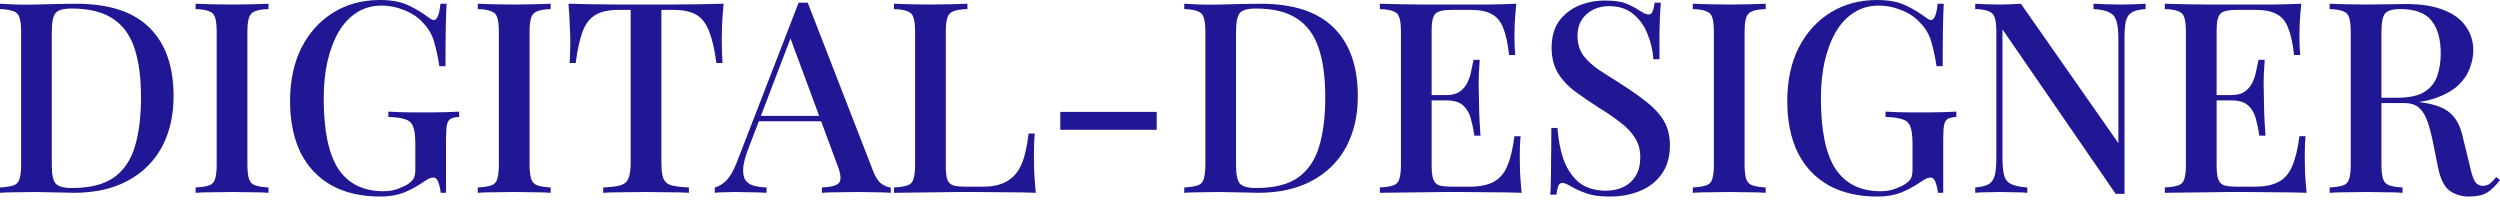 <?xml version="1.0" encoding="UTF-8"?> <svg xmlns="http://www.w3.org/2000/svg" width="600" height="48" viewBox="0 0 600 48" fill="none"> <path d="M18.266 0.897C26.171 0.897 32.046 2.82 35.891 6.666C39.737 10.468 41.66 15.938 41.66 23.073C41.66 27.73 40.72 31.811 38.84 35.315C36.96 38.776 34.225 41.467 30.636 43.39C27.09 45.313 22.774 46.274 17.689 46.274C17.048 46.274 16.172 46.253 15.062 46.21C13.993 46.167 12.883 46.146 11.729 46.146C10.575 46.103 9.528 46.082 8.588 46.082C6.965 46.082 5.362 46.103 3.781 46.146C2.243 46.146 0.983 46.189 0 46.274V44.992C1.453 44.907 2.542 44.736 3.269 44.48C3.995 44.223 4.465 43.711 4.679 42.941C4.935 42.172 5.063 41.019 5.063 39.481V7.691C5.063 6.11 4.935 4.956 4.679 4.23C4.465 3.461 3.974 2.948 3.205 2.692C2.478 2.393 1.41 2.222 0 2.179V0.897C0.983 0.94 2.243 1.004 3.781 1.09C5.362 1.132 6.922 1.132 8.46 1.09C9.998 1.047 11.707 1.004 13.588 0.961C15.51 0.919 17.07 0.897 18.266 0.897ZM17.177 2.051C15.211 2.051 13.929 2.414 13.331 3.14C12.733 3.867 12.434 5.341 12.434 7.563V39.609C12.434 41.831 12.733 43.305 13.331 44.031C13.972 44.757 15.275 45.121 17.241 45.121C21.556 45.121 24.91 44.287 27.303 42.621C29.696 40.912 31.384 38.434 32.366 35.186C33.349 31.939 33.84 27.987 33.84 23.329C33.84 18.544 33.306 14.592 32.238 11.472C31.17 8.311 29.418 5.961 26.983 4.422C24.59 2.841 21.321 2.051 17.177 2.051Z" fill="#211795"></path> <path d="M64.439 0.897V2.179C63.029 2.222 61.961 2.393 61.235 2.692C60.508 2.948 60.017 3.461 59.761 4.23C59.504 4.956 59.376 6.11 59.376 7.691V39.481C59.376 41.019 59.504 42.172 59.761 42.941C60.017 43.711 60.508 44.223 61.235 44.48C61.961 44.736 63.029 44.907 64.439 44.992V46.274C63.414 46.189 62.111 46.146 60.53 46.146C58.992 46.103 57.411 46.082 55.787 46.082C53.992 46.082 52.305 46.103 50.724 46.146C49.185 46.146 47.925 46.189 46.942 46.274V44.992C48.395 44.907 49.484 44.736 50.211 44.48C50.937 44.223 51.407 43.711 51.621 42.941C51.877 42.172 52.005 41.019 52.005 39.481V7.691C52.005 6.11 51.877 4.956 51.621 4.23C51.407 3.461 50.916 2.948 50.147 2.692C49.42 2.393 48.352 2.222 46.942 2.179V0.897C47.925 0.94 49.185 0.983 50.724 1.025C52.305 1.068 53.992 1.09 55.787 1.09C57.411 1.09 58.992 1.068 60.53 1.025C62.111 0.983 63.414 0.94 64.439 0.897Z" fill="#211795"></path> <path d="M91.151 0C93.971 0 96.257 0.427 98.009 1.282C99.761 2.094 101.363 3.055 102.816 4.166C103.371 4.593 103.799 4.807 104.098 4.807C104.909 4.807 105.444 3.504 105.7 0.897H107.174C107.089 2.521 107.024 4.486 106.982 6.794C106.939 9.058 106.918 12.092 106.918 15.895H105.444C105.144 13.844 104.739 11.942 104.226 10.191C103.756 8.439 102.923 6.943 101.726 5.704C100.573 4.337 99.056 3.269 97.176 2.5C95.338 1.73 93.458 1.346 91.536 1.346C89.314 1.346 87.348 1.901 85.639 3.012C83.93 4.081 82.477 5.619 81.281 7.627C80.127 9.635 79.23 12.007 78.589 14.741C77.991 17.433 77.692 20.403 77.692 23.65C77.692 31.341 78.867 36.981 81.217 40.57C83.61 44.117 87.199 45.89 91.984 45.89C93.352 45.89 94.527 45.697 95.509 45.313C96.535 44.928 97.347 44.544 97.945 44.159C98.671 43.647 99.141 43.155 99.355 42.685C99.568 42.172 99.675 41.51 99.675 40.698V34.481C99.675 32.644 99.504 31.298 99.162 30.444C98.863 29.546 98.244 28.948 97.304 28.649C96.364 28.307 94.997 28.115 93.202 28.072V26.79C94.014 26.833 94.975 26.876 96.086 26.919C97.197 26.919 98.351 26.94 99.547 26.983C100.786 26.983 101.897 26.983 102.88 26.983C104.418 26.983 105.807 26.961 107.046 26.919C108.328 26.876 109.374 26.833 110.186 26.79V28.072C109.289 28.115 108.605 28.265 108.135 28.521C107.708 28.777 107.409 29.29 107.238 30.059C107.11 30.828 107.046 32.003 107.046 33.584V46.274H105.764C105.721 45.548 105.55 44.757 105.251 43.903C104.995 43.048 104.589 42.621 104.034 42.621C103.734 42.621 103.414 42.685 103.072 42.813C102.773 42.941 102.239 43.262 101.47 43.775C99.974 44.8 98.415 45.633 96.791 46.274C95.168 46.873 93.33 47.172 91.279 47.172C86.707 47.172 82.798 46.274 79.55 44.48C76.303 42.642 73.825 40.015 72.116 36.596C70.449 33.136 69.616 29.034 69.616 24.291C69.616 19.334 70.535 15.04 72.372 11.408C74.252 7.776 76.794 4.978 79.999 3.012C83.246 1.004 86.964 0 91.151 0Z" fill="#211795"></path> <path d="M132.161 0.897V2.179C130.751 2.222 129.683 2.393 128.957 2.692C128.23 2.948 127.739 3.461 127.483 4.23C127.226 4.956 127.098 6.11 127.098 7.691V39.481C127.098 41.019 127.226 42.172 127.483 42.941C127.739 43.711 128.23 44.223 128.957 44.48C129.683 44.736 130.751 44.907 132.161 44.992V46.274C131.136 46.189 129.833 46.146 128.252 46.146C126.713 46.103 125.133 46.082 123.509 46.082C121.714 46.082 120.027 46.103 118.446 46.146C116.907 46.146 115.647 46.189 114.664 46.274V44.992C116.117 44.907 117.207 44.736 117.933 44.48C118.659 44.223 119.129 43.711 119.343 42.941C119.599 42.172 119.727 41.019 119.727 39.481V7.691C119.727 6.11 119.599 4.956 119.343 4.23C119.129 3.461 118.638 2.948 117.869 2.692C117.142 2.393 116.074 2.222 114.664 2.179V0.897C115.647 0.94 116.907 0.983 118.446 1.025C120.027 1.068 121.714 1.09 123.509 1.09C125.133 1.09 126.713 1.068 128.252 1.025C129.833 0.983 131.136 0.94 132.161 0.897Z" fill="#211795"></path> <path d="M173.666 0.897C173.495 2.692 173.367 4.444 173.282 6.153C173.239 7.819 173.218 9.101 173.218 9.998C173.218 10.981 173.239 11.921 173.282 12.818C173.324 13.716 173.367 14.485 173.41 15.126H171.936C171.508 11.921 170.932 9.4 170.205 7.563C169.522 5.726 168.518 4.401 167.193 3.589C165.868 2.777 163.967 2.371 161.489 2.371H158.733V38.904C158.733 40.613 158.882 41.895 159.182 42.749C159.523 43.604 160.164 44.181 161.104 44.48C162.087 44.736 163.497 44.907 165.334 44.992V46.274C164.138 46.189 162.6 46.146 160.72 46.146C158.84 46.103 156.917 46.082 154.951 46.082C152.901 46.082 150.956 46.103 149.119 46.146C147.325 46.146 145.872 46.189 144.761 46.274V44.992C146.598 44.907 147.987 44.736 148.927 44.48C149.867 44.181 150.508 43.604 150.85 42.749C151.191 41.895 151.362 40.613 151.362 38.904V2.371H148.542C146.149 2.371 144.269 2.777 142.902 3.589C141.535 4.401 140.509 5.726 139.826 7.563C139.142 9.4 138.587 11.921 138.159 15.126H136.685C136.771 14.485 136.813 13.716 136.813 12.818C136.856 11.921 136.878 10.981 136.878 9.998C136.878 9.101 136.835 7.819 136.749 6.153C136.707 4.444 136.6 2.692 136.429 0.897C138.266 0.94 140.274 0.983 142.454 1.025C144.633 1.068 146.833 1.09 149.055 1.09C151.277 1.09 153.285 1.09 155.08 1.09C156.874 1.09 158.861 1.09 161.04 1.09C163.219 1.09 165.42 1.068 167.642 1.025C169.863 0.983 171.872 0.94 173.666 0.897Z" fill="#211795"></path> <path d="M193.851 0.641L209.49 40.891C210.088 42.471 210.771 43.54 211.54 44.095C212.352 44.651 213.1 44.95 213.784 44.992V46.274C212.758 46.189 211.54 46.146 210.13 46.146C208.763 46.103 207.375 46.082 205.964 46.082C204.17 46.082 202.504 46.103 200.965 46.146C199.427 46.146 198.188 46.189 197.248 46.274V44.992C199.427 44.907 200.794 44.544 201.35 43.903C201.948 43.219 201.82 41.788 200.965 39.609L189.429 8.46L190.454 7.306L179.815 35.122C179.046 37.045 178.576 38.647 178.405 39.929C178.277 41.211 178.384 42.215 178.725 42.941C179.11 43.668 179.751 44.181 180.648 44.48C181.546 44.779 182.656 44.95 183.981 44.992V46.274C182.699 46.189 181.396 46.146 180.071 46.146C178.79 46.103 177.572 46.082 176.418 46.082C175.393 46.082 174.474 46.103 173.662 46.146C172.893 46.146 172.188 46.189 171.547 46.274V44.992C172.444 44.779 173.342 44.245 174.239 43.39C175.136 42.536 175.991 41.083 176.803 39.032L191.672 0.641C192.014 0.641 192.377 0.641 192.762 0.641C193.146 0.641 193.509 0.641 193.851 0.641ZM200.581 27.816V29.098H181.481L182.122 27.816H200.581Z" fill="#211795"></path> <path d="M232.183 0.897V2.179C230.73 2.222 229.619 2.393 228.85 2.692C228.123 2.948 227.632 3.461 227.376 4.23C227.119 4.956 226.991 6.11 226.991 7.691V39.737C226.991 41.19 227.098 42.279 227.312 43.006C227.568 43.732 228.038 44.223 228.722 44.48C229.448 44.693 230.473 44.8 231.798 44.8H235.964C237.801 44.8 239.339 44.544 240.579 44.031C241.86 43.518 242.929 42.749 243.783 41.724C244.638 40.698 245.3 39.374 245.77 37.75C246.24 36.126 246.603 34.225 246.86 32.046H248.334C248.205 33.413 248.141 35.208 248.141 37.43C248.141 38.284 248.163 39.545 248.206 41.211C248.291 42.835 248.419 44.522 248.59 46.274C246.411 46.189 243.954 46.146 241.22 46.146C238.485 46.103 236.049 46.082 233.913 46.082C232.93 46.082 231.67 46.082 230.132 46.082C228.593 46.082 226.927 46.103 225.132 46.146C223.381 46.146 221.586 46.167 219.749 46.21C217.954 46.21 216.224 46.232 214.557 46.274V44.992C216.01 44.907 217.1 44.736 217.826 44.48C218.552 44.223 219.022 43.711 219.236 42.941C219.492 42.172 219.621 41.019 219.621 39.481V7.691C219.621 6.11 219.492 4.956 219.236 4.23C219.022 3.461 218.531 2.948 217.762 2.692C217.036 2.393 215.967 2.222 214.557 2.179V0.897C215.54 0.94 216.801 0.983 218.339 1.025C219.92 1.068 221.607 1.09 223.402 1.09C225.026 1.09 226.628 1.068 228.209 1.025C229.833 0.983 231.157 0.94 232.183 0.897Z" fill="#211795"></path> <path d="M277.605 26.855V31.149H254.467V26.855H277.605Z" fill="#211795"></path> <path d="M302.486 0.897C310.39 0.897 316.265 2.82 320.111 6.666C323.956 10.468 325.879 15.938 325.879 23.073C325.879 27.73 324.939 31.811 323.059 35.315C321.179 38.776 318.445 41.467 314.855 43.39C311.309 45.313 306.994 46.274 301.909 46.274C301.268 46.274 300.392 46.253 299.281 46.21C298.213 46.167 297.102 46.146 295.948 46.146C294.795 46.103 293.748 46.082 292.808 46.082C291.184 46.082 289.582 46.103 288.001 46.146C286.463 46.146 285.202 46.189 284.22 46.274V44.992C285.672 44.907 286.762 44.736 287.488 44.48C288.215 44.223 288.685 43.711 288.898 42.941C289.155 42.172 289.283 41.019 289.283 39.481V7.691C289.283 6.11 289.155 4.956 288.898 4.23C288.685 3.461 288.193 2.948 287.424 2.692C286.698 2.393 285.63 2.222 284.22 2.179V0.897C285.202 0.94 286.463 1.004 288.001 1.09C289.582 1.132 291.141 1.132 292.68 1.09C294.218 1.047 295.927 1.004 297.807 0.961C299.73 0.919 301.289 0.897 302.486 0.897ZM301.396 2.051C299.431 2.051 298.149 2.414 297.551 3.14C296.953 3.867 296.653 5.341 296.653 7.563V39.609C296.653 41.831 296.953 43.305 297.551 44.031C298.192 44.757 299.495 45.121 301.46 45.121C305.776 45.121 309.13 44.287 311.523 42.621C313.915 40.912 315.603 38.434 316.586 35.186C317.569 31.939 318.06 27.987 318.06 23.329C318.06 18.544 317.526 14.592 316.458 11.472C315.39 8.311 313.638 5.961 311.202 4.422C308.809 2.841 305.541 2.051 301.396 2.051Z" fill="#211795"></path> <path d="M363.913 0.897C363.742 2.521 363.614 4.102 363.528 5.64C363.485 7.136 363.464 8.289 363.464 9.101C363.464 9.913 363.485 10.682 363.528 11.408C363.571 12.135 363.614 12.733 363.656 13.203H362.182C361.883 10.468 361.413 8.311 360.772 6.73C360.174 5.149 359.255 4.038 358.016 3.397C356.82 2.713 355.132 2.371 352.953 2.371H348.531C347.163 2.371 346.117 2.5 345.39 2.756C344.707 2.97 344.237 3.44 343.98 4.166C343.724 4.85 343.596 5.939 343.596 7.435V39.737C343.596 41.19 343.724 42.279 343.98 43.006C344.237 43.732 344.707 44.223 345.39 44.48C346.117 44.693 347.163 44.8 348.531 44.8H352.697C355.132 44.8 357.055 44.416 358.465 43.647C359.918 42.877 361.007 41.617 361.734 39.865C362.503 38.113 363.08 35.721 363.464 32.687H364.938C364.81 33.926 364.746 35.55 364.746 37.558C364.746 38.412 364.767 39.651 364.81 41.275C364.895 42.899 365.024 44.565 365.195 46.274C363.015 46.189 360.559 46.146 357.824 46.146C355.089 46.103 352.654 46.082 350.518 46.082C349.535 46.082 348.274 46.082 346.736 46.082C345.198 46.082 343.532 46.103 341.737 46.146C339.985 46.146 338.191 46.167 336.353 46.21C334.559 46.21 332.828 46.232 331.162 46.274V44.992C332.615 44.907 333.704 44.736 334.431 44.48C335.157 44.223 335.627 43.711 335.841 42.941C336.097 42.172 336.225 41.019 336.225 39.481V7.691C336.225 6.11 336.097 4.956 335.841 4.23C335.627 3.461 335.136 2.948 334.366 2.692C333.64 2.393 332.572 2.222 331.162 2.179V0.897C332.828 0.94 334.559 0.983 336.353 1.025C338.191 1.025 339.985 1.047 341.737 1.09C343.532 1.09 345.198 1.09 346.736 1.09C348.274 1.09 349.535 1.09 350.518 1.09C352.483 1.09 354.705 1.09 357.183 1.09C359.704 1.047 361.947 0.983 363.913 0.897ZM353.273 22.817C353.273 22.817 353.273 23.03 353.273 23.458C353.273 23.885 353.273 24.099 353.273 24.099H341.673C341.673 24.099 341.673 23.885 341.673 23.458C341.673 23.03 341.673 22.817 341.673 22.817H353.273ZM355.132 14.357C354.961 16.792 354.876 18.651 354.876 19.933C354.919 21.214 354.94 22.389 354.94 23.458C354.94 24.526 354.961 25.701 355.004 26.983C355.047 28.265 355.154 30.123 355.324 32.559H353.85C353.637 31.149 353.359 29.803 353.017 28.521C352.675 27.196 352.056 26.128 351.158 25.316C350.304 24.504 348.958 24.099 347.121 24.099V22.817C348.488 22.817 349.556 22.539 350.325 21.983C351.137 21.428 351.757 20.702 352.184 19.804C352.611 18.907 352.91 17.988 353.081 17.048C353.295 16.066 353.487 15.168 353.658 14.357H355.132Z" fill="#211795"></path> <path d="M385.203 0.128C387.468 0.128 389.198 0.385 390.395 0.897C391.591 1.41 392.638 1.965 393.535 2.564C394.048 2.863 394.454 3.098 394.753 3.269C395.095 3.397 395.415 3.461 395.714 3.461C396.142 3.461 396.441 3.226 396.612 2.756C396.825 2.286 396.996 1.581 397.124 0.641H398.598C398.556 1.41 398.492 2.329 398.406 3.397C398.363 4.422 398.321 5.79 398.278 7.499C398.278 9.208 398.278 11.451 398.278 14.228H396.804C396.676 12.135 396.206 10.105 395.394 8.14C394.625 6.174 393.471 4.572 391.933 3.333C390.437 2.094 388.515 1.474 386.165 1.474C383.985 1.474 382.17 2.136 380.717 3.461C379.307 4.743 378.602 6.452 378.602 8.588C378.602 10.468 379.072 12.049 380.012 13.331C380.952 14.57 382.234 15.745 383.857 16.856C385.524 17.924 387.404 19.121 389.497 20.445C391.634 21.813 393.557 23.18 395.266 24.547C396.975 25.872 398.321 27.346 399.303 28.97C400.286 30.593 400.778 32.559 400.778 34.866C400.778 37.643 400.115 39.951 398.791 41.788C397.509 43.582 395.778 44.928 393.599 45.826C391.42 46.723 389.027 47.172 386.421 47.172C384.028 47.172 382.127 46.915 380.717 46.403C379.307 45.89 378.11 45.356 377.128 44.8C376.188 44.202 375.461 43.903 374.949 43.903C374.521 43.903 374.201 44.138 373.987 44.608C373.816 45.078 373.667 45.783 373.539 46.723H372.064C372.15 45.783 372.193 44.693 372.193 43.454C372.235 42.172 372.257 40.506 372.257 38.455C372.299 36.404 372.321 33.819 372.321 30.7H373.795C373.966 33.349 374.436 35.827 375.205 38.135C376.017 40.442 377.234 42.301 378.858 43.711C380.525 45.078 382.725 45.761 385.46 45.761C386.912 45.761 388.258 45.484 389.497 44.928C390.736 44.373 391.741 43.497 392.51 42.301C393.279 41.104 393.663 39.566 393.663 37.686C393.663 35.934 393.236 34.396 392.381 33.071C391.57 31.747 390.416 30.529 388.921 29.418C387.468 28.265 385.759 27.09 383.793 25.893C381.785 24.611 379.905 23.329 378.153 22.048C376.401 20.766 374.991 19.27 373.923 17.561C372.898 15.852 372.385 13.822 372.385 11.472C372.385 8.866 372.983 6.73 374.179 5.063C375.419 3.397 376.999 2.158 378.922 1.346C380.888 0.534 382.981 0.128 385.203 0.128Z" fill="#211795"></path> <path d="M423.766 0.897V2.179C422.356 2.222 421.288 2.393 420.562 2.692C419.835 2.948 419.344 3.461 419.088 4.23C418.831 4.956 418.703 6.11 418.703 7.691V39.481C418.703 41.019 418.831 42.172 419.088 42.941C419.344 43.711 419.835 44.223 420.562 44.48C421.288 44.736 422.356 44.907 423.766 44.992V46.274C422.741 46.189 421.438 46.146 419.857 46.146C418.319 46.103 416.738 46.082 415.114 46.082C413.32 46.082 411.632 46.103 410.051 46.146C408.513 46.146 407.252 46.189 406.269 46.274V44.992C407.722 44.907 408.812 44.736 409.538 44.48C410.264 44.223 410.734 43.711 410.948 42.941C411.204 42.172 411.333 41.019 411.333 39.481V7.691C411.333 6.11 411.204 4.956 410.948 4.23C410.734 3.461 410.243 2.948 409.474 2.692C408.748 2.393 407.679 2.222 406.269 2.179V0.897C407.252 0.94 408.513 0.983 410.051 1.025C411.632 1.068 413.32 1.09 415.114 1.09C416.738 1.09 418.319 1.068 419.857 1.025C421.438 0.983 422.741 0.94 423.766 0.897Z" fill="#211795"></path> <path d="M450.478 0C453.298 0 455.584 0.427 457.336 1.282C459.088 2.094 460.69 3.055 462.143 4.166C462.698 4.593 463.126 4.807 463.425 4.807C464.237 4.807 464.771 3.504 465.027 0.897H466.501C466.416 2.521 466.352 4.486 466.309 6.794C466.266 9.058 466.245 12.092 466.245 15.895H464.771C464.472 13.844 464.066 11.942 463.553 10.191C463.083 8.439 462.25 6.943 461.053 5.704C459.9 4.337 458.383 3.269 456.503 2.5C454.666 1.73 452.786 1.346 450.863 1.346C448.641 1.346 446.675 1.901 444.966 3.012C443.257 4.081 441.804 5.619 440.608 7.627C439.454 9.635 438.557 12.007 437.916 14.741C437.318 17.433 437.019 20.403 437.019 23.65C437.019 31.341 438.194 36.981 440.544 40.57C442.937 44.117 446.526 45.89 451.311 45.89C452.679 45.89 453.854 45.697 454.836 45.313C455.862 44.928 456.674 44.544 457.272 44.159C457.998 43.647 458.468 43.155 458.682 42.685C458.896 42.172 459.002 41.51 459.002 40.698V34.481C459.002 32.644 458.832 31.298 458.49 30.444C458.191 29.546 457.571 28.948 456.631 28.649C455.691 28.307 454.324 28.115 452.529 28.072V26.79C453.341 26.833 454.302 26.876 455.413 26.919C456.524 26.919 457.678 26.94 458.874 26.983C460.113 26.983 461.224 26.983 462.207 26.983C463.745 26.983 465.134 26.961 466.373 26.919C467.655 26.876 468.702 26.833 469.513 26.79V28.072C468.616 28.115 467.933 28.265 467.463 28.521C467.035 28.777 466.736 29.29 466.565 30.059C466.437 30.828 466.373 32.003 466.373 33.584V46.274H465.091C465.048 45.548 464.878 44.757 464.578 43.903C464.322 43.048 463.916 42.621 463.361 42.621C463.062 42.621 462.741 42.685 462.399 42.813C462.1 42.941 461.566 43.262 460.797 43.775C459.301 44.8 457.742 45.633 456.118 46.274C454.495 46.873 452.657 47.172 450.606 47.172C446.035 47.172 442.125 46.274 438.878 44.48C435.63 42.642 433.152 40.015 431.443 36.596C429.777 33.136 428.943 29.034 428.943 24.291C428.943 19.334 429.862 15.04 431.699 11.408C433.579 7.776 436.122 4.978 439.326 3.012C442.574 1.004 446.291 0 450.478 0Z" fill="#211795"></path> <path d="M514.946 0.897V2.179C513.493 2.265 512.404 2.521 511.677 2.948C510.951 3.376 510.46 4.081 510.203 5.063C509.99 6.003 509.883 7.349 509.883 9.101V46.531C509.541 46.531 509.199 46.531 508.857 46.531C508.516 46.531 508.152 46.531 507.768 46.531L480.593 7.05V37.814C480.593 39.609 480.721 41.019 480.977 42.044C481.234 43.027 481.789 43.732 482.644 44.159C483.498 44.587 484.802 44.864 486.553 44.992V46.274C485.742 46.189 484.695 46.146 483.413 46.146C482.174 46.103 480.999 46.082 479.888 46.082C478.82 46.082 477.751 46.103 476.683 46.146C475.615 46.146 474.739 46.189 474.055 46.274V44.992C475.465 44.864 476.534 44.608 477.26 44.223C477.986 43.796 478.478 43.091 478.734 42.108C478.991 41.126 479.119 39.78 479.119 38.071V7.691C479.119 6.11 478.991 4.956 478.734 4.23C478.478 3.461 477.986 2.948 477.26 2.692C476.534 2.393 475.465 2.222 474.055 2.179V0.897C474.739 0.94 475.615 0.983 476.683 1.025C477.751 1.068 478.82 1.09 479.888 1.09C480.828 1.09 481.747 1.068 482.644 1.025C483.541 0.983 484.332 0.94 485.015 0.897L508.409 34.353V9.357C508.409 7.52 508.259 6.11 507.96 5.127C507.704 4.145 507.148 3.44 506.294 3.012C505.439 2.542 504.157 2.265 502.448 2.179V0.897C503.217 0.94 504.243 0.983 505.525 1.025C506.806 1.068 508.003 1.09 509.114 1.09C510.182 1.09 511.25 1.068 512.318 1.025C513.387 0.983 514.262 0.94 514.946 0.897Z" fill="#211795"></path> <path d="M552.308 0.897C552.137 2.521 552.008 4.102 551.923 5.64C551.88 7.136 551.859 8.289 551.859 9.101C551.859 9.913 551.88 10.682 551.923 11.408C551.966 12.135 552.008 12.733 552.051 13.203H550.577C550.278 10.468 549.808 8.311 549.167 6.73C548.569 5.149 547.65 4.038 546.411 3.397C545.215 2.713 543.527 2.371 541.348 2.371H536.926C535.558 2.371 534.511 2.5 533.785 2.756C533.101 2.97 532.631 3.44 532.375 4.166C532.119 4.85 531.99 5.939 531.99 7.435V39.737C531.99 41.19 532.119 42.279 532.375 43.006C532.631 43.732 533.101 44.223 533.785 44.48C534.511 44.693 535.558 44.8 536.926 44.8H541.092C543.527 44.8 545.45 44.416 546.86 43.647C548.313 42.877 549.402 41.617 550.128 39.865C550.898 38.113 551.474 35.721 551.859 32.687H553.333C553.205 33.926 553.141 35.55 553.141 37.558C553.141 38.412 553.162 39.651 553.205 41.275C553.29 42.899 553.419 44.565 553.589 46.274C551.41 46.189 548.953 46.146 546.219 46.146C543.484 46.103 541.049 46.082 538.912 46.082C537.93 46.082 536.669 46.082 535.131 46.082C533.593 46.082 531.926 46.103 530.132 46.146C528.38 46.146 526.585 46.167 524.748 46.21C522.954 46.21 521.223 46.232 519.557 46.274V44.992C521.009 44.907 522.099 44.736 522.825 44.48C523.552 44.223 524.022 43.711 524.235 42.941C524.492 42.172 524.62 41.019 524.62 39.481V7.691C524.62 6.11 524.492 4.956 524.235 4.23C524.022 3.461 523.53 2.948 522.761 2.692C522.035 2.393 520.967 2.222 519.557 2.179V0.897C521.223 0.94 522.954 0.983 524.748 1.025C526.585 1.025 528.38 1.047 530.132 1.09C531.926 1.09 533.593 1.09 535.131 1.09C536.669 1.09 537.93 1.09 538.912 1.09C540.878 1.09 543.1 1.09 545.578 1.09C548.099 1.047 550.342 0.983 552.308 0.897ZM541.668 22.817C541.668 22.817 541.668 23.03 541.668 23.458C541.668 23.885 541.668 24.099 541.668 24.099H530.068C530.068 24.099 530.068 23.885 530.068 23.458C530.068 23.03 530.068 22.817 530.068 22.817H541.668ZM543.527 14.357C543.356 16.792 543.271 18.651 543.271 19.933C543.313 21.214 543.335 22.389 543.335 23.458C543.335 24.526 543.356 25.701 543.399 26.983C543.442 28.265 543.548 30.123 543.719 32.559H542.245C542.032 31.149 541.754 29.803 541.412 28.521C541.07 27.196 540.451 26.128 539.553 25.316C538.699 24.504 537.353 24.099 535.515 24.099V22.817C536.883 22.817 537.951 22.539 538.72 21.983C539.532 21.428 540.151 20.702 540.579 19.804C541.006 18.907 541.305 17.988 541.476 17.048C541.69 16.066 541.882 15.168 542.053 14.357H543.527Z" fill="#211795"></path> <path d="M559.113 0.897C560.096 0.94 561.357 0.983 562.895 1.025C564.476 1.068 566.035 1.09 567.573 1.09C569.624 1.09 571.568 1.068 573.406 1.025C575.286 0.983 576.61 0.961 577.379 0.961C581.011 0.961 584.024 1.431 586.416 2.371C588.852 3.311 590.647 4.636 591.8 6.345C592.996 8.011 593.595 9.934 593.595 12.113C593.595 13.438 593.317 14.848 592.761 16.343C592.249 17.796 591.33 19.163 590.006 20.445C588.681 21.684 586.886 22.71 584.622 23.522C582.357 24.334 579.473 24.739 575.969 24.739H569.817V23.458H575.329C578.191 23.458 580.37 22.988 581.866 22.048C583.404 21.065 584.43 19.783 584.942 18.202C585.498 16.578 585.776 14.784 585.776 12.818C585.776 9.443 585.049 6.836 583.596 4.999C582.144 3.119 579.623 2.179 576.034 2.179C574.196 2.179 572.979 2.542 572.38 3.269C571.825 3.995 571.547 5.469 571.547 7.691V39.481C571.547 41.019 571.675 42.172 571.932 42.941C572.188 43.711 572.679 44.223 573.406 44.48C574.132 44.736 575.2 44.907 576.61 44.992V46.274C575.585 46.189 574.282 46.146 572.701 46.146C571.163 46.103 569.582 46.082 567.958 46.082C566.163 46.082 564.476 46.103 562.895 46.146C561.357 46.146 560.096 46.189 559.113 46.274V44.992C560.566 44.907 561.656 44.736 562.382 44.48C563.108 44.223 563.578 43.711 563.792 42.941C564.048 42.172 564.177 41.019 564.177 39.481V7.691C564.177 6.11 564.048 4.956 563.792 4.23C563.578 3.461 563.087 2.948 562.318 2.692C561.592 2.393 560.523 2.222 559.113 2.179V0.897ZM569.945 23.65C572.124 23.735 573.876 23.842 575.2 23.97C576.525 24.056 577.636 24.141 578.533 24.227C579.43 24.312 580.264 24.419 581.033 24.547C584.237 24.974 586.566 25.829 588.019 27.111C589.514 28.393 590.54 30.358 591.095 33.007L592.697 39.545C593.082 41.382 593.488 42.685 593.915 43.454C594.385 44.223 595.069 44.608 595.966 44.608C596.65 44.565 597.205 44.373 597.632 44.031C598.103 43.647 598.594 43.134 599.107 42.493L600.004 43.198C599.021 44.522 597.996 45.526 596.927 46.21C595.859 46.851 594.428 47.172 592.633 47.172C590.796 47.172 589.215 46.702 587.891 45.761C586.609 44.779 585.69 42.941 585.135 40.25L583.853 33.84C583.468 32.003 583.041 30.422 582.571 29.098C582.101 27.73 581.439 26.662 580.584 25.893C579.772 25.124 578.576 24.739 576.995 24.739H570.073L569.945 23.65Z" fill="#211795"></path> </svg> 